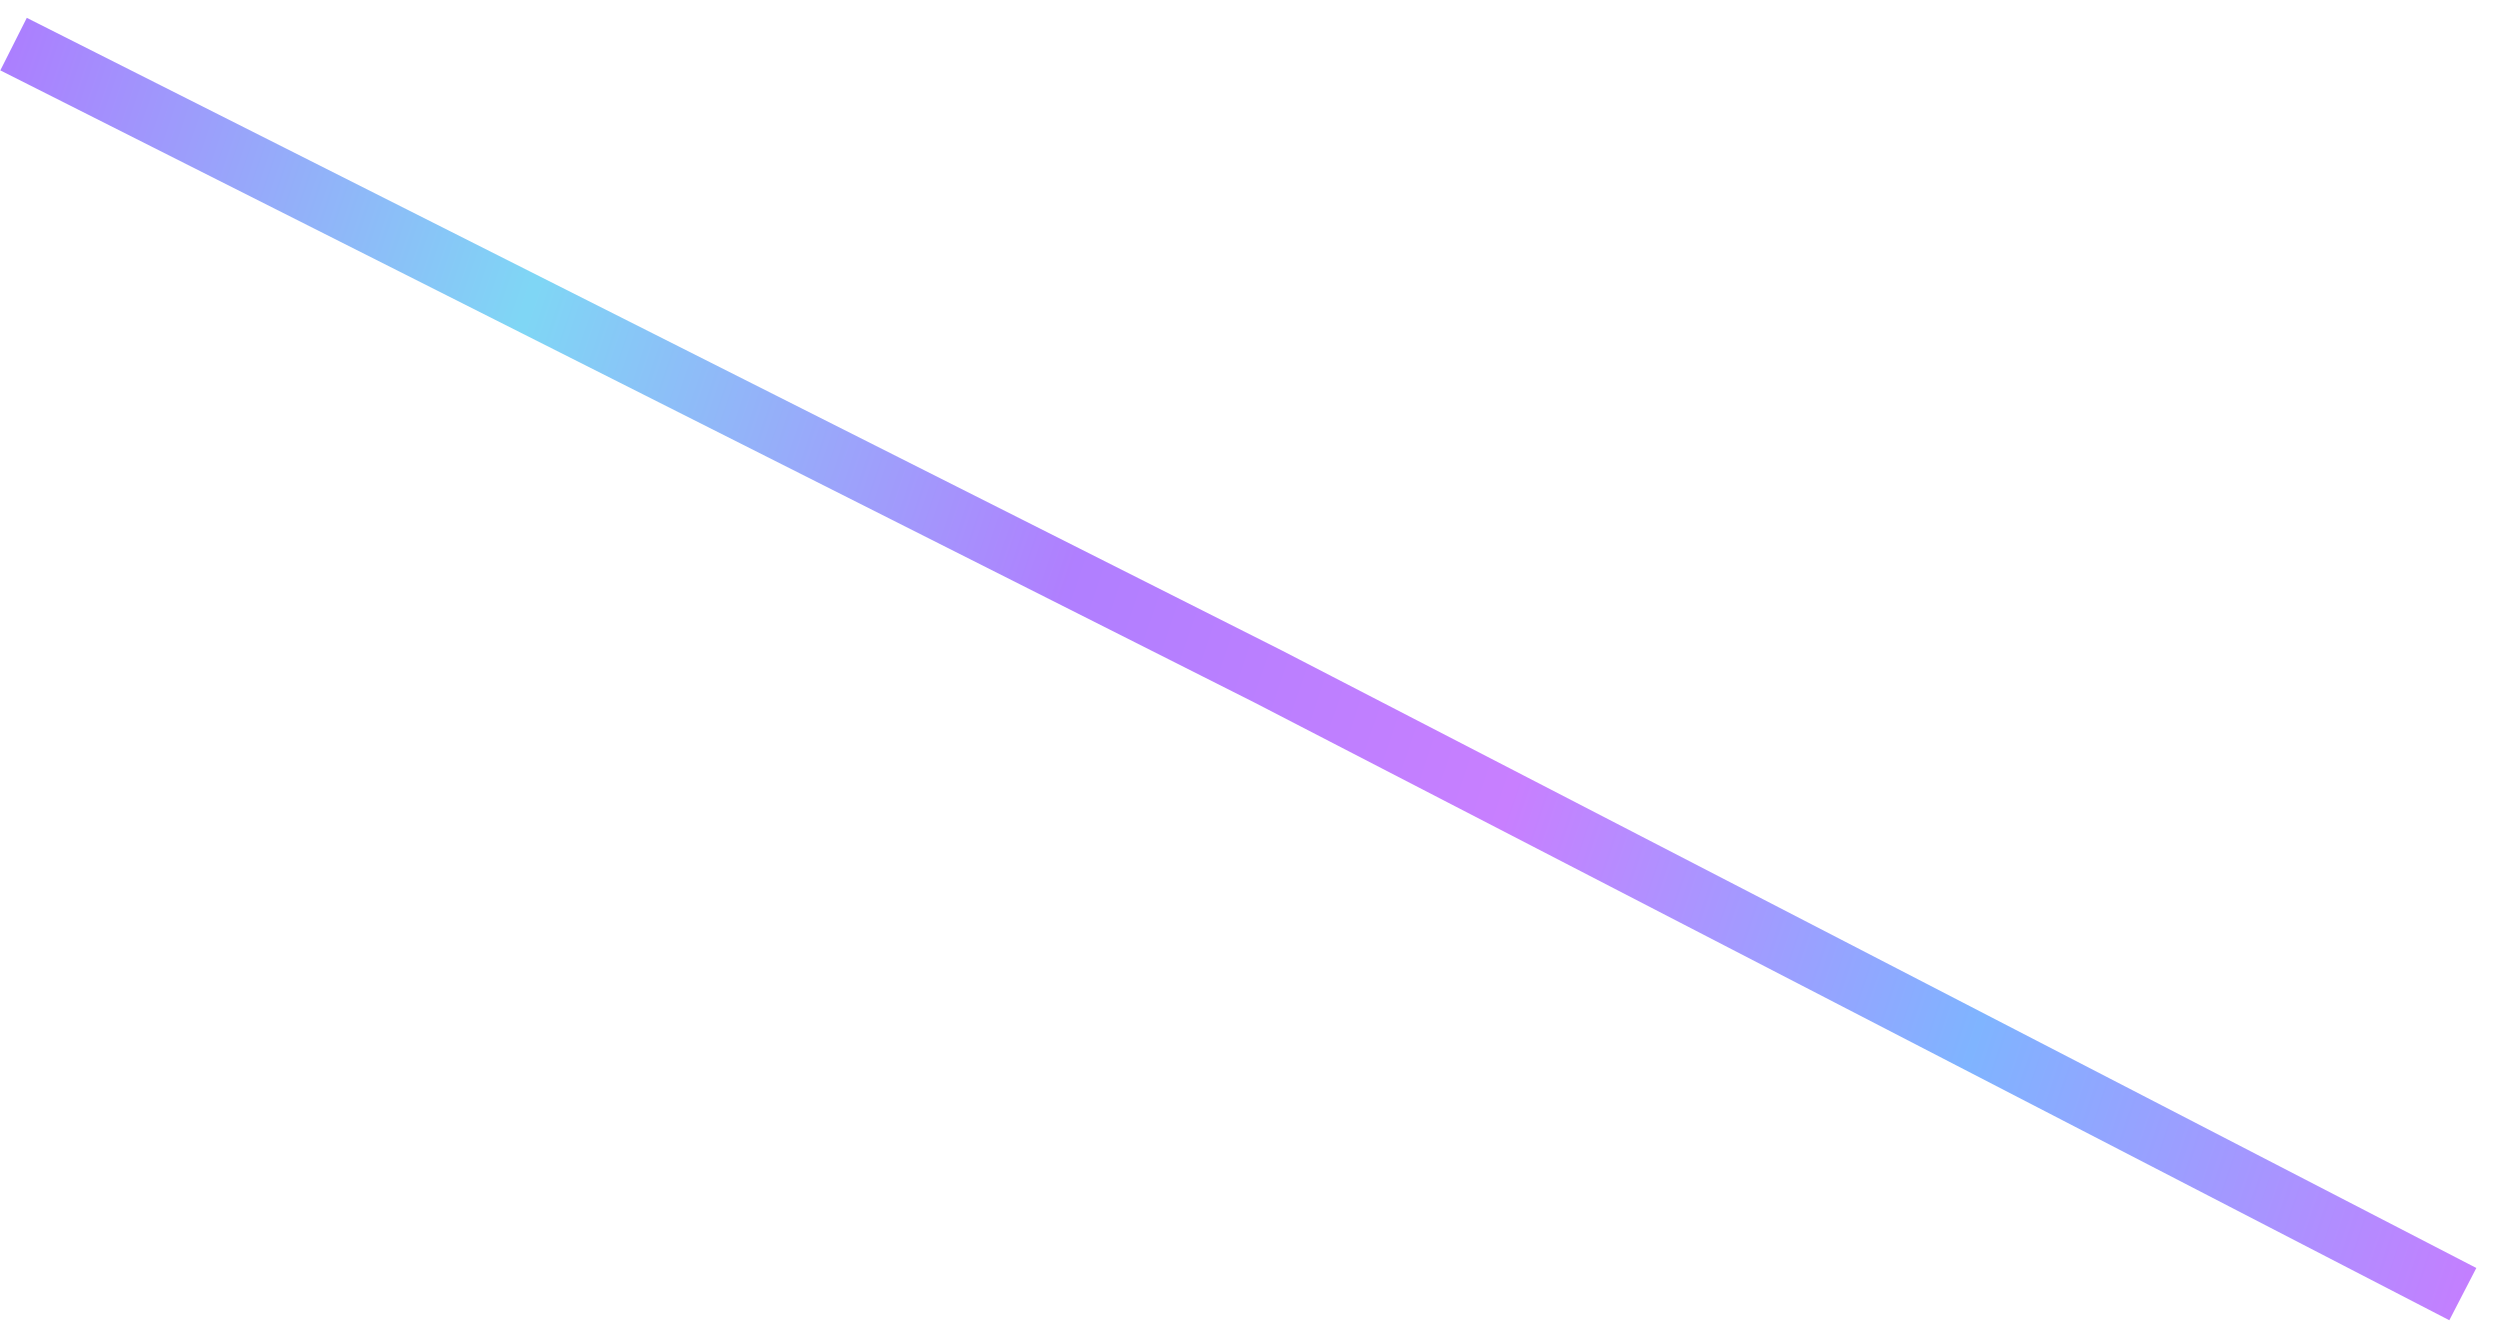 <?xml version="1.0" encoding="UTF-8"?>
<svg xmlns="http://www.w3.org/2000/svg" width="85" height="45" viewBox="0 0 85 45" fill="none">
  <path opacity="0.5" d="M0.461 1.5L43.114 23L83.736 44M0.461 1.5L43.114 23" stroke="url(#paint0_linear_4017_347)" stroke-width="2"></path>
  <defs>
    <linearGradient id="paint0_linear_4017_347" x1="-1.849" y1="8.325" x2="85.772" y2="37.986" gradientUnits="userSpaceOnUse">
      <stop stop-color="#5900FF"></stop>
      <stop offset="0.21" stop-color="#00AFEC"></stop>
      <stop offset="0.43" stop-color="#6200FF"></stop>
      <stop offset="0.61" stop-color="#9200FF"></stop>
      <stop offset="0.8" stop-color="#006AFF"></stop>
      <stop offset="1" stop-color="#8800FF"></stop>
    </linearGradient>
  </defs>
</svg>
